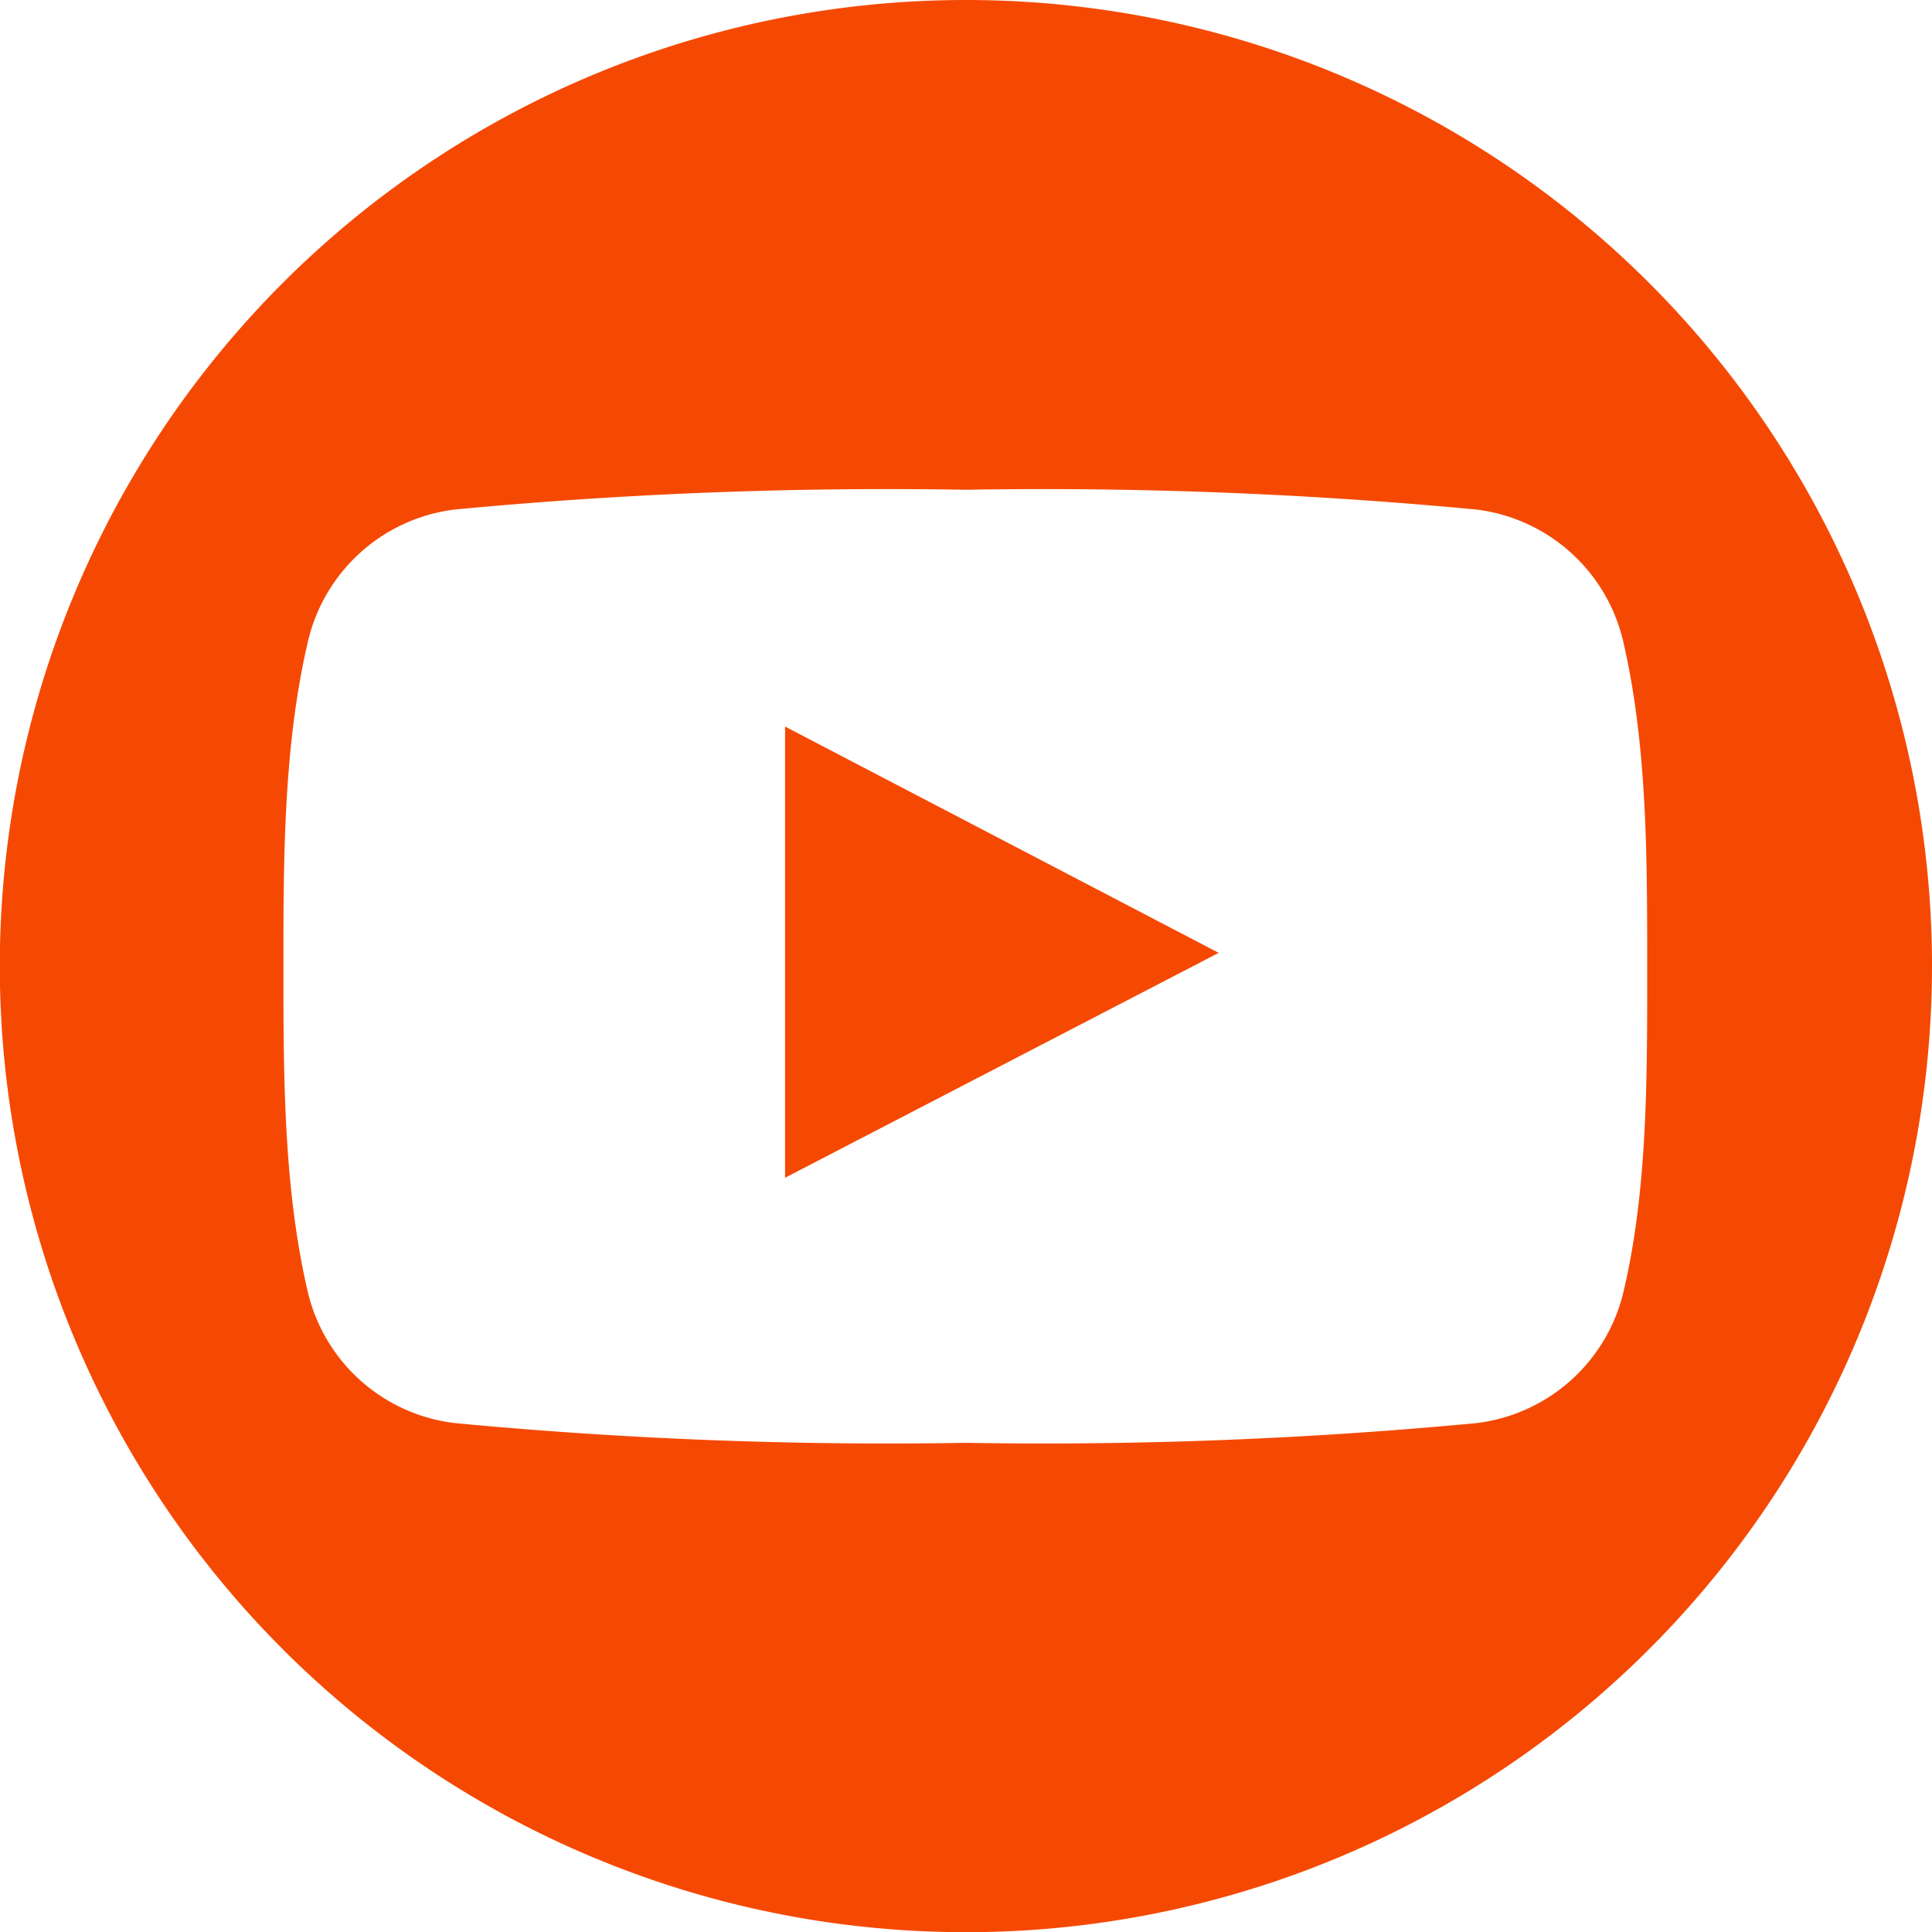 <?xml version="1.0" encoding="UTF-8"?> <svg xmlns="http://www.w3.org/2000/svg" viewBox="0 0 97.75 97.75"> <defs> <style>.cls-1{fill:#f54903;}</style> </defs> <title>ютуб</title> <g id="Слой_2" data-name="Слой 2"> <g id="Слой_1-2" data-name="Слой 1"> <path class="cls-1" d="M39.72,59.59,61.66,48.21,39.72,36.76Z"></path> <path class="cls-1" d="M48.88,0A48.88,48.88,0,1,0,97.75,48.88,48.87,48.87,0,0,0,48.88,0Zm33.3,65.19A8.72,8.72,0,0,1,74.72,72a232.05,232.05,0,0,1-25.85,1A232,232,0,0,1,23,72a8.7,8.7,0,0,1-7.46-6.78c-1.2-5.23-1.2-10.93-1.2-16.31s0-11.09,1.21-16.32A8.72,8.72,0,0,1,23,25.78a232.05,232.05,0,0,1,25.85-1,232,232,0,0,1,25.84,1,8.71,8.71,0,0,1,7.46,6.78c1.2,5.23,1.19,10.93,1.19,16.32S83.38,60,82.18,65.19Z"></path> </g> </g> </svg> 